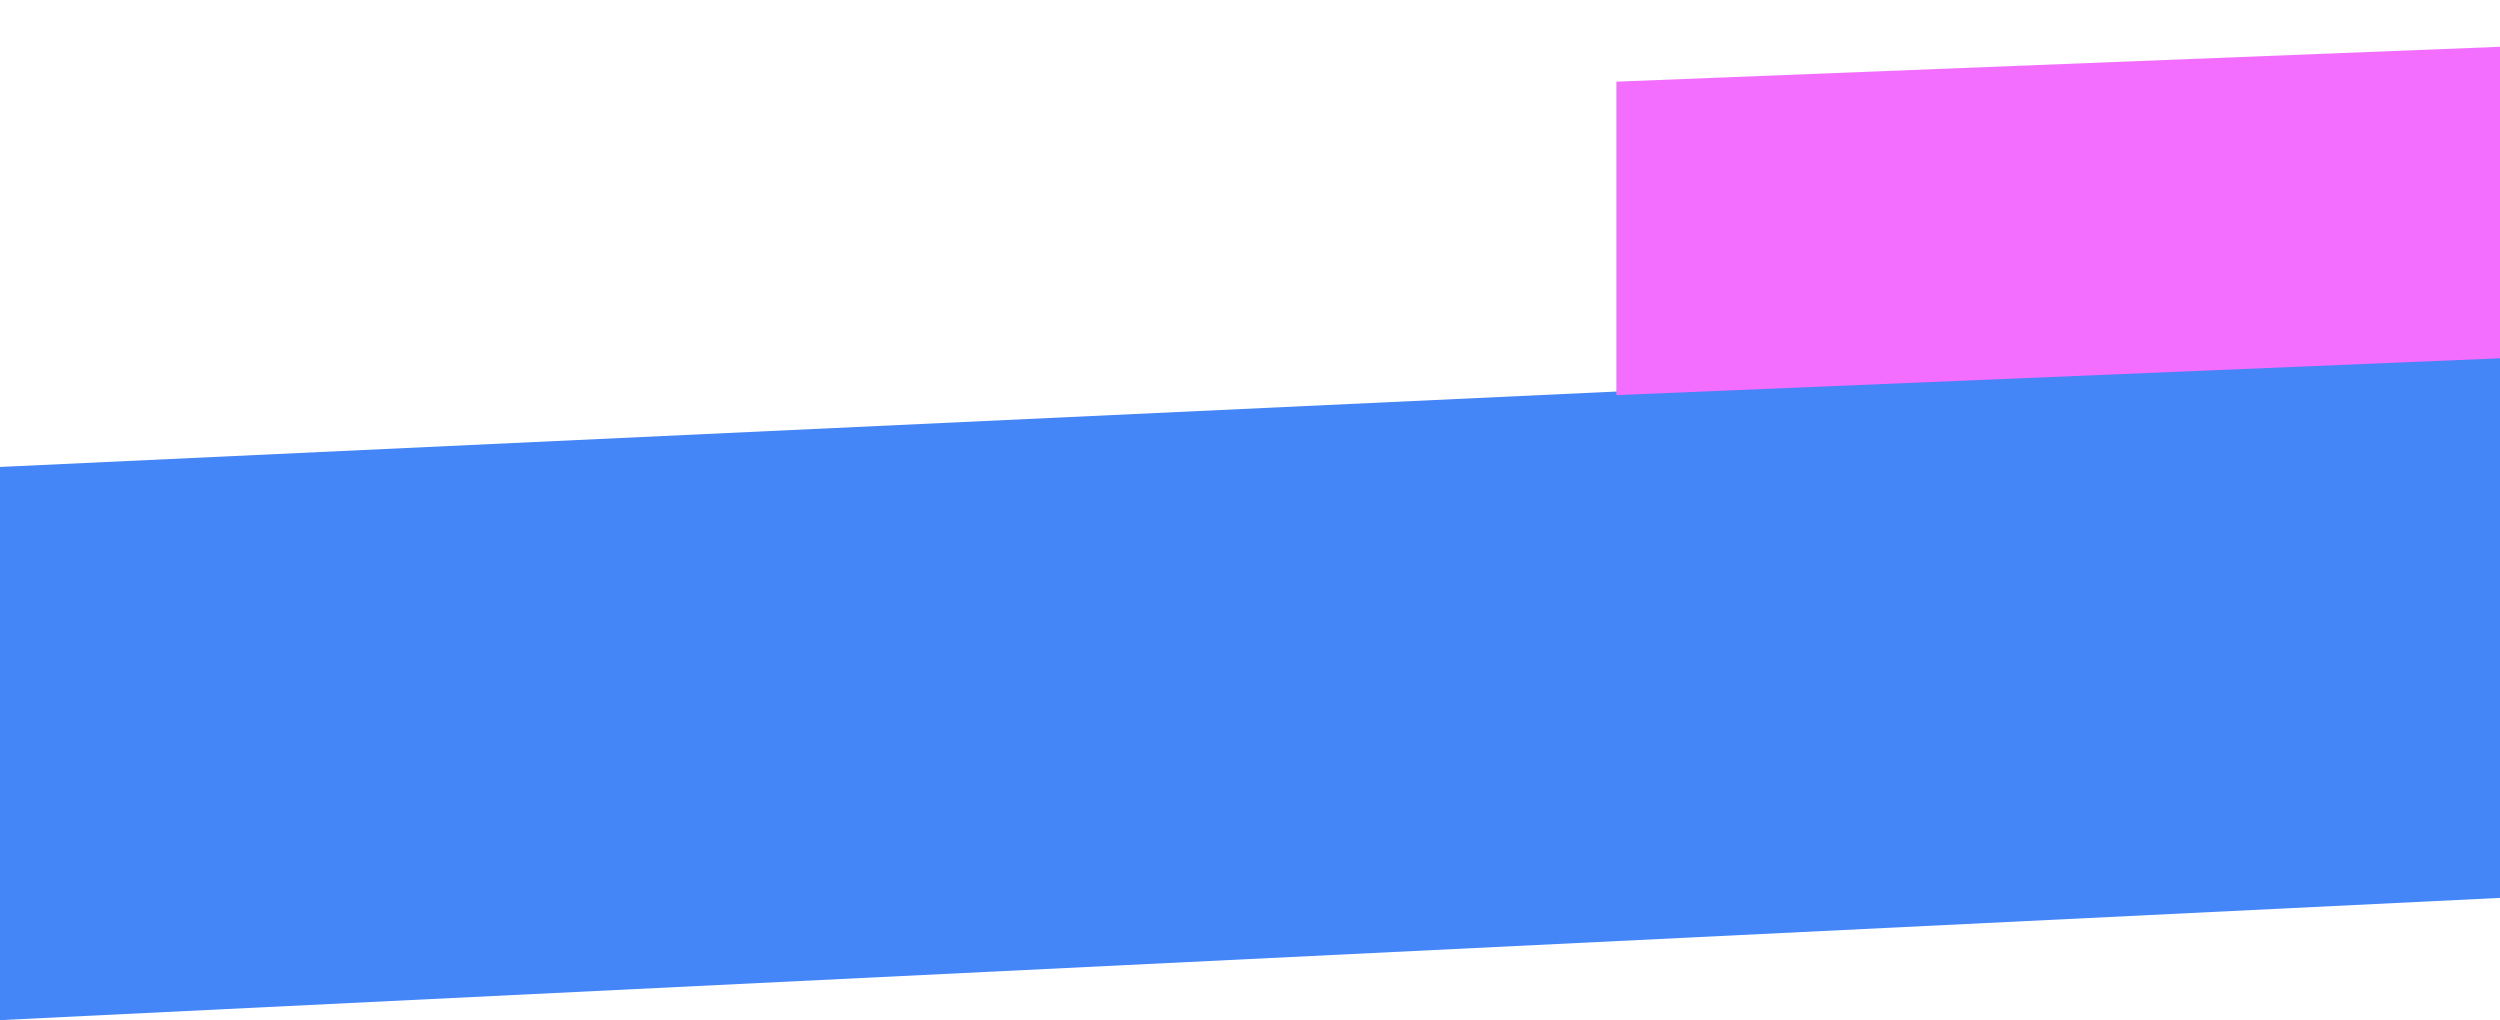 <svg width="348" height="142" viewBox="0 0 348 142" fill="none" xmlns="http://www.w3.org/2000/svg">
<path d="M0 65L450 44V120L0 142V65Z" fill="#4485f7"/>
<path d="M225 55L513 43V0L225 11.367V55Z" fill="#F36EFF"/>
</svg>
